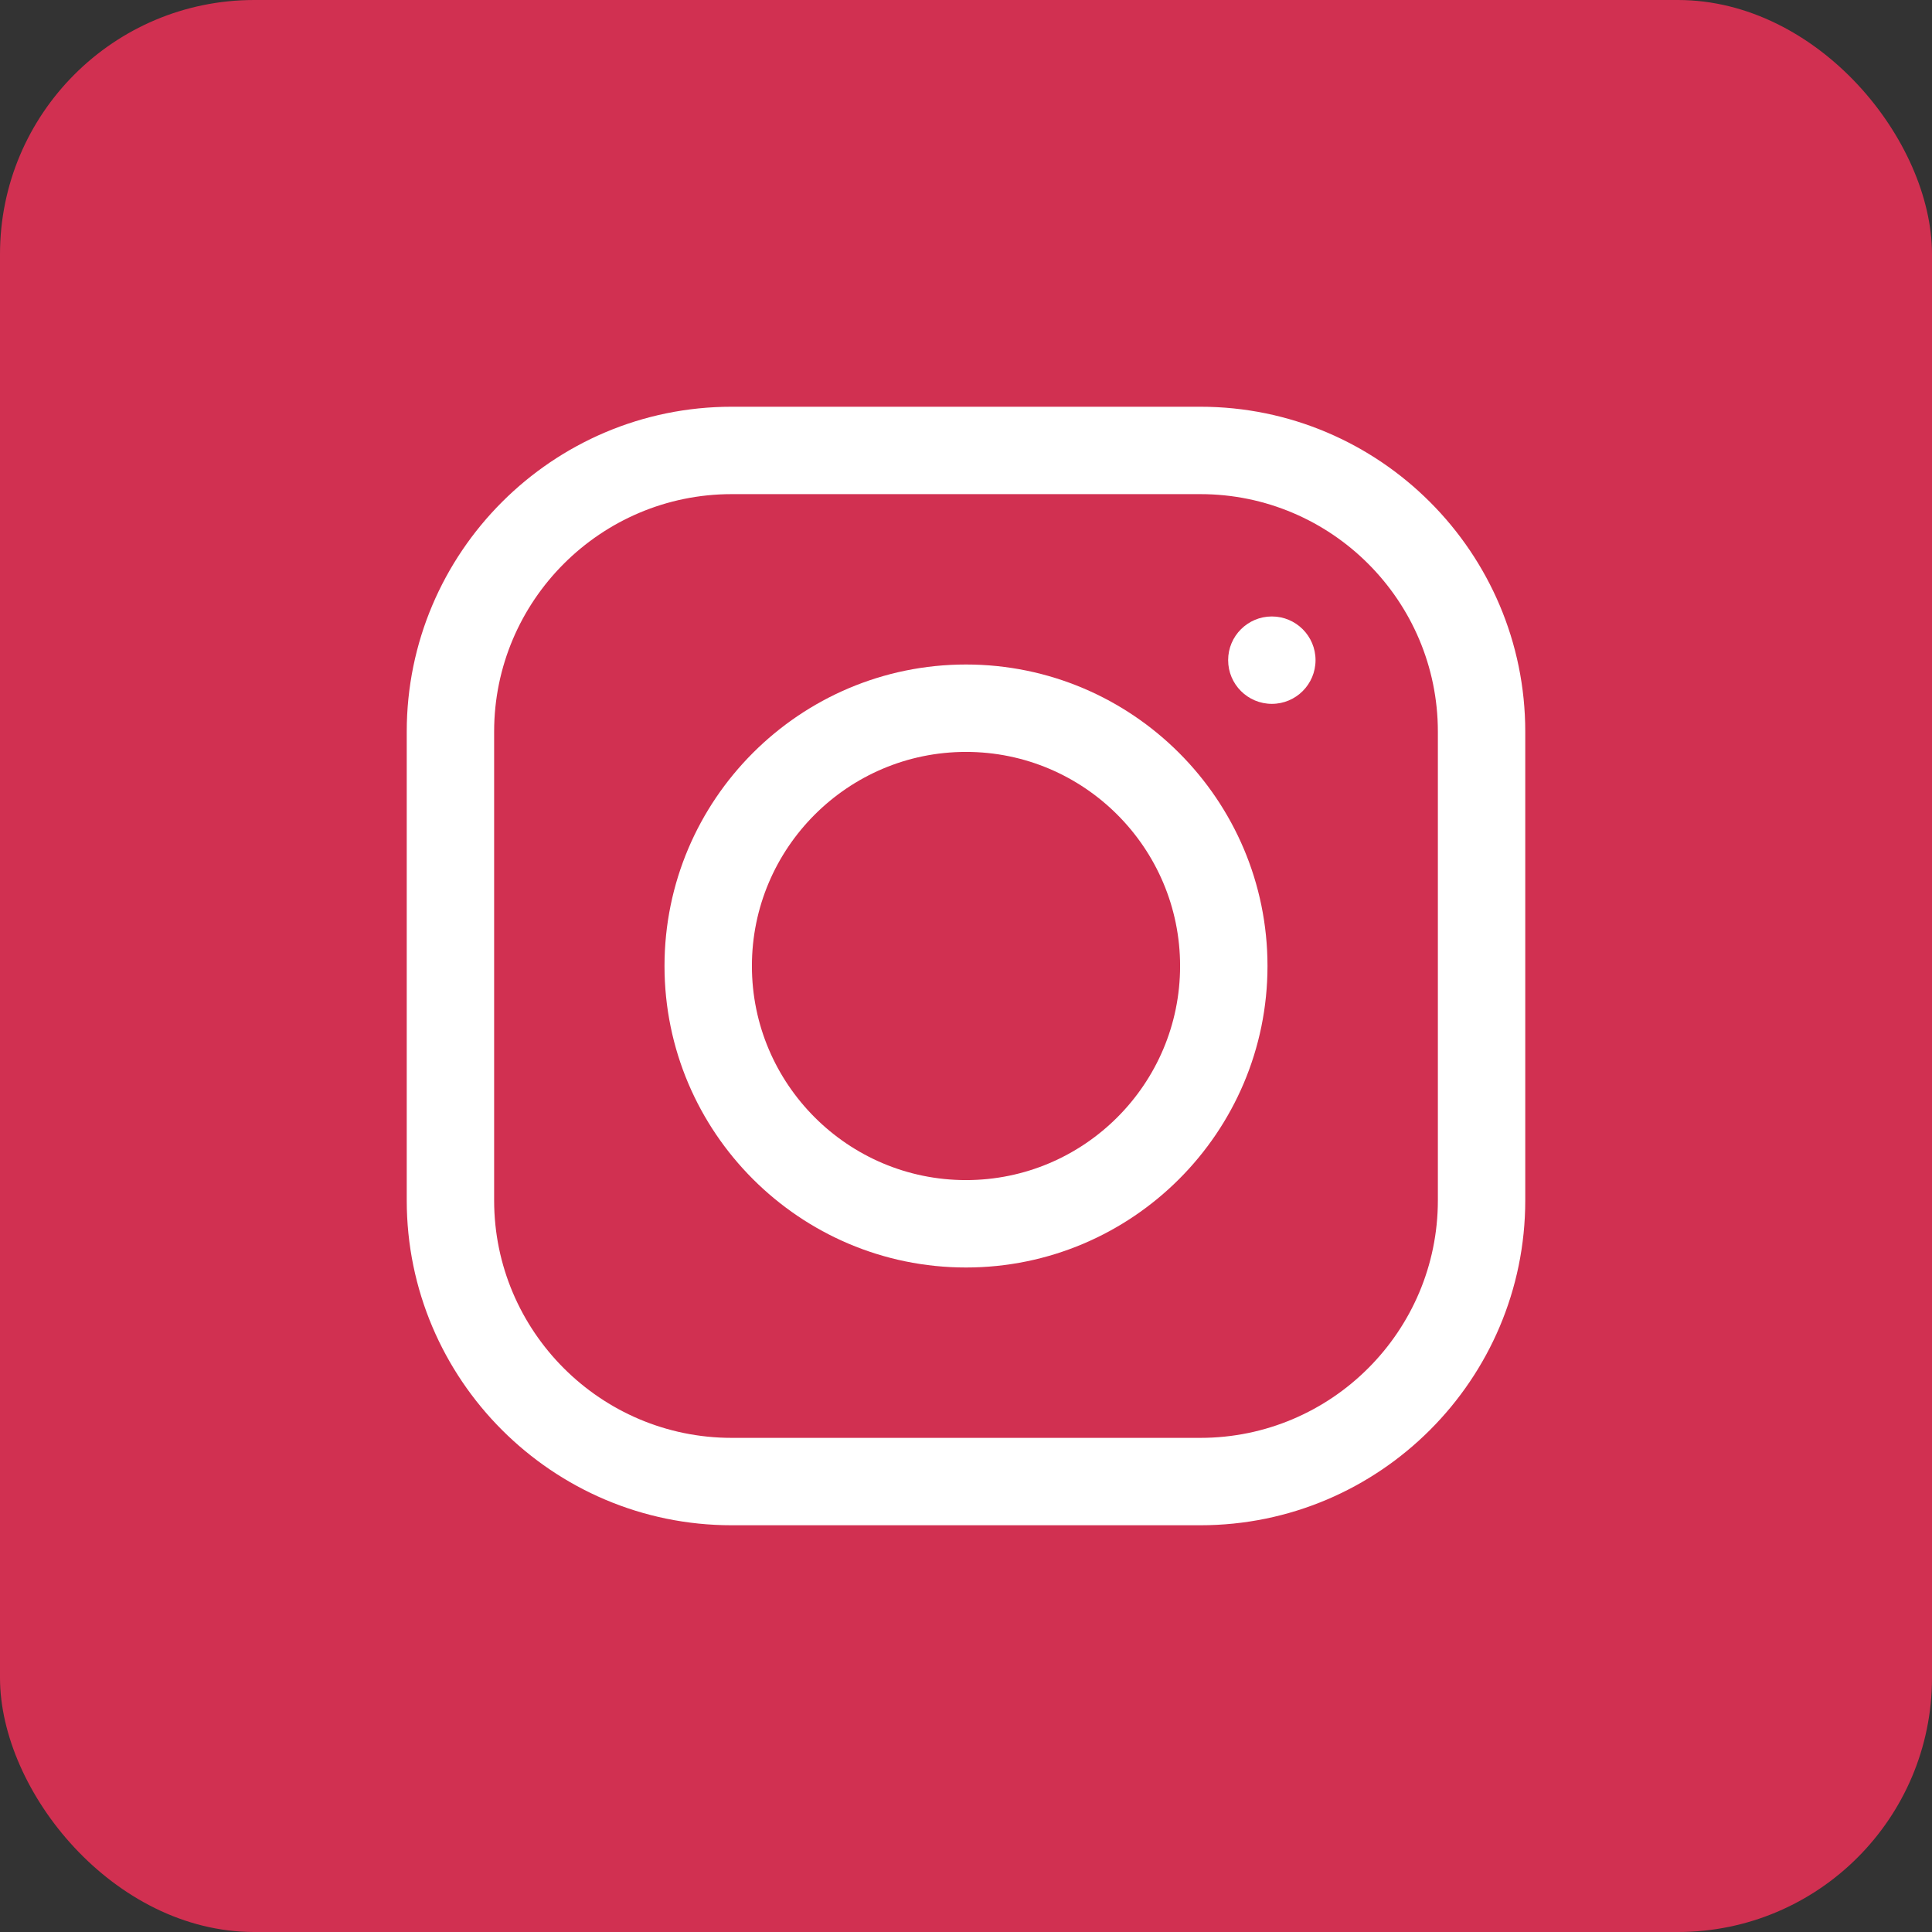 <?xml version="1.0" encoding="UTF-8"?> <svg xmlns="http://www.w3.org/2000/svg" width="38" height="38" viewBox="0 0 38 38" fill="none"><rect x="0" y="0" width="38" height="38" fill="#333333" stroke="none"/> <rect width="38" height="38" rx="5" fill="#D13051"></rect> <path d="M23.609 8H14.391C10.867 8 8 10.867 8 14.391V23.609C8 27.133 10.867 30 14.391 30H23.609C27.133 30 30 27.133 30 23.609V14.391C30 10.867 27.133 8 23.609 8ZM28.281 23.609C28.281 26.185 26.185 28.281 23.609 28.281H14.391C11.815 28.281 9.719 26.185 9.719 23.609V14.391C9.719 11.815 11.815 9.719 14.391 9.719H23.609C26.185 9.719 28.281 11.815 28.281 14.391V23.609Z" fill="white"></path> <path d="M19 13.07C15.73 13.07 13.07 15.73 13.07 19C13.07 22.27 15.73 24.93 19 24.93C22.27 24.93 24.93 22.27 24.93 19C24.93 15.73 22.27 13.07 19 13.07ZM19 23.211C16.678 23.211 14.789 21.322 14.789 19C14.789 16.678 16.678 14.789 19 14.789C21.322 14.789 23.211 16.678 23.211 19C23.211 21.322 21.322 23.211 19 23.211Z" fill="white"></path> <path d="M25.016 13.844C25.49 13.844 25.875 13.459 25.875 12.984C25.875 12.51 25.49 12.125 25.016 12.125C24.541 12.125 24.156 12.51 24.156 12.984C24.156 13.459 24.541 13.844 25.016 13.844Z" fill="white"></path> </svg> 